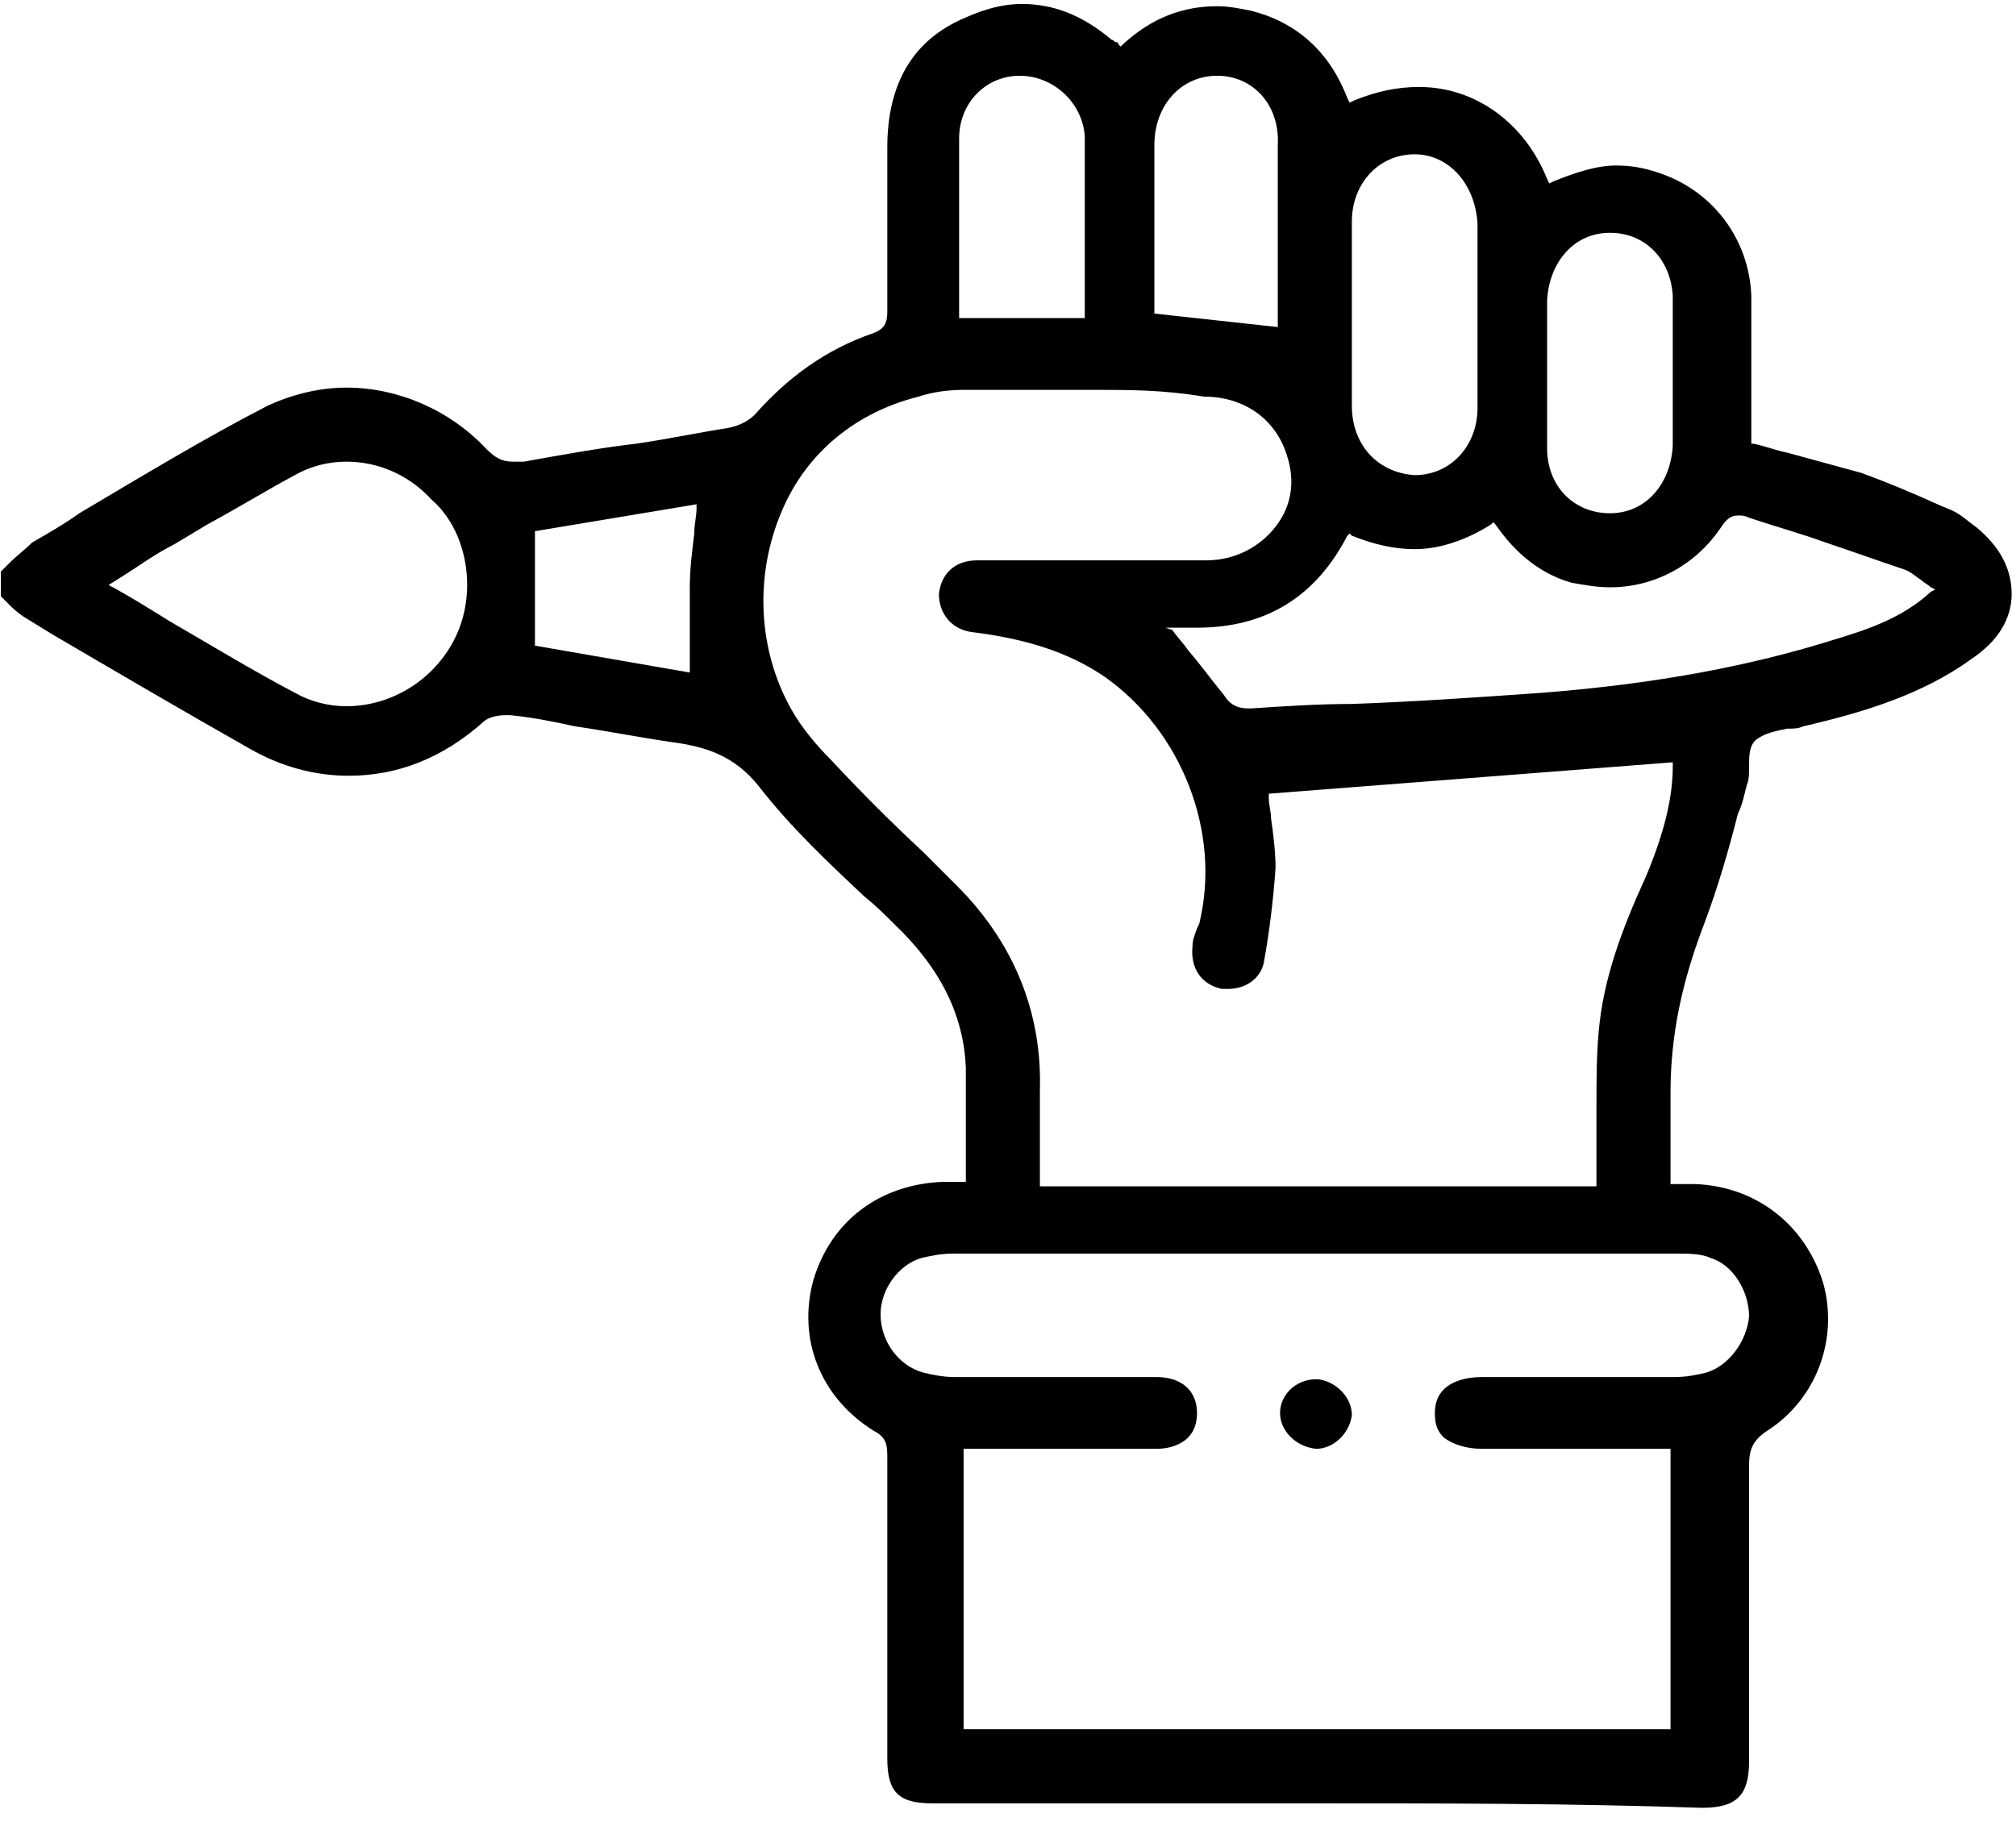 <svg width="85" height="77" viewBox="0 0 85 77" fill="none" xmlns="http://www.w3.org/2000/svg">
<path d="M55.484 76.054C50.09 76.054 44.697 76.054 39.303 76.054C37.884 76.054 37.411 75.581 37.411 74.161C37.411 69.241 37.411 65.172 37.411 61.482C37.411 61.009 37.411 60.63 36.843 60.346C34.572 58.927 33.626 56.467 34.288 54.007C35.045 51.452 37.127 49.938 39.776 49.843C39.871 49.843 39.966 49.843 40.06 49.843H40.722V49.654C40.722 49.181 40.722 48.708 40.722 48.235C40.722 47.194 40.722 46.153 40.722 45.018C40.628 42.841 39.682 40.854 37.695 38.962C37.316 38.584 36.938 38.205 36.465 37.827C34.951 36.407 33.342 34.893 32.017 33.19C30.977 31.865 29.746 31.487 28.327 31.298C27.002 31.108 25.583 30.825 24.258 30.635C23.407 30.446 22.46 30.257 21.514 30.162C21.42 30.162 21.42 30.162 21.325 30.162C20.947 30.162 20.568 30.257 20.379 30.446C18.676 31.96 16.783 32.717 14.701 32.717C13.282 32.717 11.863 32.338 10.538 31.581C7.699 29.973 4.955 28.364 2.211 26.756L0.981 25.999C0.698 25.809 0.508 25.62 0.319 25.431C0.224 25.336 0.13 25.242 0.035 25.147V24.106C0.13 24.012 0.319 23.823 0.414 23.728C0.697 23.444 1.076 23.16 1.36 22.876C2.022 22.498 2.685 22.119 3.347 21.646C5.902 20.132 8.551 18.524 11.295 17.104C12.336 16.631 13.471 16.347 14.607 16.347C16.783 16.347 18.959 17.294 20.474 18.902C20.852 19.281 21.136 19.47 21.609 19.47C21.703 19.47 21.893 19.47 22.082 19.47C23.691 19.186 25.205 18.902 26.813 18.713C28.138 18.524 29.462 18.24 30.693 18.05C31.166 17.956 31.544 17.767 31.828 17.483C33.248 15.874 34.856 14.739 36.748 14.076C37.316 13.887 37.411 13.603 37.411 13.13C37.411 12.089 37.411 10.954 37.411 9.913C37.411 8.683 37.411 7.453 37.411 6.223C37.411 3.573 38.452 1.681 40.722 0.735C41.574 0.356 42.331 0.167 43.088 0.167C44.413 0.167 45.643 0.64 46.873 1.681C46.968 1.681 46.968 1.776 47.062 1.776C47.062 1.776 47.157 1.776 47.157 1.87L47.251 1.965L47.346 1.87C48.576 0.735 49.901 0.262 51.32 0.262C51.793 0.262 52.266 0.356 52.739 0.451C54.632 0.924 56.051 2.154 56.808 4.141L56.903 4.33L57.092 4.236C58.038 3.857 58.89 3.668 59.836 3.668C62.202 3.668 64.283 5.182 65.23 7.548L65.324 7.737L65.513 7.642C66.46 7.264 67.311 6.98 68.163 6.98C68.731 6.98 69.298 7.074 69.866 7.264C72.232 8.021 73.746 10.102 73.84 12.468C73.84 13.887 73.84 15.401 73.84 16.726C73.84 17.388 73.84 18.05 73.84 18.618V18.713H73.935C74.408 18.808 74.881 18.997 75.354 19.091C76.395 19.375 77.436 19.659 78.477 19.943C79.517 20.321 80.653 20.795 81.694 21.268C81.883 21.362 82.167 21.457 82.356 21.552C82.735 21.741 83.019 22.025 83.302 22.214C84.343 23.066 84.816 24.012 84.816 25.052C84.816 26.093 84.249 27.04 83.113 27.797C81.031 29.311 78.477 30.067 76.016 30.635C75.827 30.73 75.638 30.73 75.354 30.73C74.881 30.825 74.408 30.919 74.029 31.203C73.746 31.487 73.746 31.865 73.746 32.338C73.746 32.622 73.746 32.906 73.651 33.095C73.556 33.474 73.462 33.947 73.272 34.325C72.894 35.839 72.421 37.448 71.853 38.962C70.907 41.422 70.434 43.693 70.434 46.059C70.434 46.91 70.434 47.667 70.434 48.519C70.434 48.897 70.434 49.276 70.434 49.749V49.938H71.191C71.285 49.938 71.38 49.938 71.475 49.938C74.029 50.033 76.111 51.641 76.868 54.101C77.531 56.467 76.584 59.022 74.503 60.346C73.935 60.725 73.746 61.103 73.746 61.766C73.746 65.172 73.746 68.673 73.746 72.08V74.256C73.746 75.675 73.272 76.243 71.758 76.243C66.176 76.054 60.782 76.054 55.484 76.054ZM40.439 72.931H70.434V61.103H65.23C64.283 61.103 63.432 61.103 62.486 61.103C61.823 61.103 61.255 60.914 60.877 60.63C60.593 60.346 60.498 60.063 60.498 59.59C60.498 58.359 61.634 58.076 62.486 58.076H66.649C67.974 58.076 69.298 58.076 70.623 58.076C71.096 58.076 71.569 57.981 71.948 57.886C72.894 57.602 73.651 56.562 73.746 55.521C73.746 54.48 73.083 53.344 72.137 53.061C71.758 52.871 71.191 52.871 70.718 52.871C65.513 52.871 60.309 52.871 55.105 52.871C50.09 52.871 45.075 52.871 40.155 52.871C39.682 52.871 39.209 52.966 38.83 53.061C37.884 53.344 37.127 54.385 37.127 55.426C37.127 56.562 37.884 57.602 38.925 57.886C39.303 57.981 39.776 58.076 40.249 58.076C41.385 58.076 42.615 58.076 43.751 58.076H45.737C46.778 58.076 47.724 58.076 48.765 58.076C49.806 58.076 50.469 58.643 50.469 59.59C50.469 59.968 50.374 60.346 50.09 60.63C49.806 60.914 49.333 61.103 48.765 61.103C47.724 61.103 46.684 61.103 45.737 61.103H40.628V72.931H40.439ZM46.116 16.442C44.224 16.442 42.426 16.442 40.628 16.442C39.965 16.442 39.303 16.537 38.736 16.726C36.086 17.388 34.004 19.091 32.964 21.552C31.828 24.201 31.923 27.323 33.342 29.878C33.815 30.73 34.477 31.487 35.045 32.055C36.275 33.379 37.6 34.704 38.925 35.934C39.398 36.407 39.871 36.88 40.344 37.353C42.71 39.719 43.94 42.652 43.845 45.964C43.845 46.816 43.845 47.762 43.845 48.613C43.845 48.992 43.845 49.37 43.845 49.843V50.033H67.311V49.843C67.311 49.654 67.311 49.37 67.311 49.181C67.311 48.708 67.311 48.235 67.311 47.856C67.311 47.478 67.311 47.005 67.311 46.626C67.311 45.586 67.311 44.545 67.406 43.504C67.595 41.328 68.352 39.246 69.393 36.975C70.15 35.177 70.528 33.663 70.528 32.338V32.149L53.496 33.474V33.663C53.496 33.947 53.591 34.231 53.591 34.515C53.686 35.177 53.78 35.934 53.78 36.596C53.686 38.016 53.496 39.435 53.307 40.476C53.213 41.233 52.55 41.706 51.793 41.706C51.699 41.706 51.604 41.706 51.509 41.706C50.658 41.517 50.185 40.854 50.279 39.908C50.279 39.624 50.374 39.435 50.469 39.151L50.563 38.962C51.509 35.083 49.806 30.825 46.589 28.553C45.075 27.513 43.277 26.945 41.006 26.661C40.155 26.567 39.587 25.904 39.587 25.052C39.682 24.201 40.249 23.633 41.196 23.633C41.29 23.633 41.385 23.633 41.48 23.633H41.953C42.804 23.633 43.751 23.633 44.602 23.633C45.454 23.633 46.4 23.633 47.251 23.633C48.671 23.633 49.806 23.633 50.847 23.633C52.077 23.633 53.118 23.066 53.78 22.214C54.443 21.362 54.632 20.321 54.254 19.186C53.78 17.672 52.456 16.726 50.752 16.726C49.049 16.442 47.63 16.442 46.116 16.442ZM49.428 26.567C49.617 26.85 49.901 27.134 50.09 27.418C50.658 28.08 51.131 28.743 51.604 29.311C51.888 29.784 52.267 29.878 52.645 29.878H52.739C54.159 29.784 55.578 29.689 56.998 29.689C59.647 29.594 62.391 29.405 65.04 29.216C69.866 28.837 73.84 28.08 77.436 26.945C78.666 26.567 80.18 26.093 81.41 24.958L81.599 24.863L81.41 24.769C81.315 24.674 81.126 24.579 81.031 24.485C80.748 24.296 80.558 24.106 80.275 24.012C79.139 23.633 78.098 23.255 76.963 22.876C75.922 22.498 74.881 22.214 73.746 21.835C73.556 21.741 73.462 21.741 73.272 21.741C72.894 21.741 72.705 22.025 72.516 22.308C71.475 23.823 69.772 24.769 67.879 24.769C67.311 24.769 66.838 24.674 66.27 24.579C64.946 24.201 63.905 23.349 63.053 22.119L62.959 22.025L62.864 22.119C61.823 22.782 60.688 23.16 59.647 23.16C58.795 23.16 57.944 22.971 56.998 22.592L56.903 22.498L56.808 22.592C55.483 25.147 53.402 26.472 50.469 26.472C50.185 26.472 49.901 26.472 49.522 26.472H49.144L49.428 26.567ZM14.607 19.47C13.85 19.47 13.093 19.659 12.431 20.038C11.2 20.7 9.97 21.457 8.74 22.119C8.267 22.403 7.794 22.687 7.321 22.971C6.753 23.255 6.186 23.633 5.618 24.012C5.334 24.201 4.577 24.674 4.577 24.674L4.766 24.769C5.618 25.242 6.375 25.715 7.132 26.188C8.93 27.229 10.633 28.27 12.431 29.216C13.093 29.594 13.85 29.784 14.607 29.784C16.689 29.784 18.581 28.459 19.338 26.567C20.095 24.674 19.622 22.308 18.203 21.078C17.162 19.943 15.837 19.47 14.607 19.47ZM22.555 22.403V27.229L29.084 28.364V28.175C29.084 27.797 29.084 27.418 29.084 27.04C29.084 26.283 29.084 25.526 29.084 24.769C29.084 24.012 29.179 23.255 29.273 22.498C29.273 22.119 29.368 21.741 29.368 21.457V21.268L22.555 22.403ZM67.879 9.818C66.365 9.818 65.324 11.049 65.23 12.657C65.23 14.928 65.23 17.01 65.23 18.902C65.23 20.511 66.365 21.646 67.879 21.646C69.393 21.646 70.434 20.416 70.528 18.808C70.528 18.145 70.528 17.388 70.528 16.726C70.528 16.442 70.528 16.064 70.528 15.78C70.528 15.401 70.528 15.117 70.528 14.739C70.528 13.982 70.528 13.225 70.528 12.468C70.434 10.954 69.393 9.818 67.879 9.818ZM59.647 6.507C58.133 6.507 56.998 7.737 56.998 9.345C56.998 11.9 56.998 14.455 56.998 17.104C56.998 18.808 58.133 19.943 59.647 20.038C61.161 20.038 62.296 18.808 62.296 17.199C62.296 16.347 62.296 15.401 62.296 14.55C62.296 14.171 62.296 13.793 62.296 13.319C62.296 12.941 62.296 12.562 62.296 12.089C62.296 11.238 62.296 10.291 62.296 9.44C62.202 7.737 61.066 6.507 59.647 6.507ZM51.32 3.195C49.806 3.195 48.671 4.425 48.671 6.128C48.671 8.021 48.671 9.913 48.671 11.806V12.562C48.671 12.752 48.671 12.846 48.671 13.036V13.13V13.225L53.875 13.793V11.522C53.875 9.818 53.875 7.926 53.875 6.128C53.97 4.425 52.834 3.195 51.32 3.195ZM42.993 3.195C41.574 3.195 40.439 4.33 40.439 5.844C40.439 6.507 40.439 7.169 40.439 7.831C40.439 8.115 40.439 8.399 40.439 8.683V13.414H45.737V13.225C45.737 12.468 45.737 11.711 45.737 10.954C45.737 9.156 45.737 7.453 45.737 5.75C45.643 4.33 44.413 3.195 42.993 3.195ZM55.484 61.103C55.389 61.103 55.389 61.103 55.484 61.103C54.632 61.009 53.97 60.346 53.97 59.59C53.97 58.833 54.632 58.17 55.484 58.17H55.578C56.335 58.265 56.998 58.927 56.998 59.684C56.903 60.441 56.241 61.103 55.484 61.103Z" fill="black"/>
</svg>
